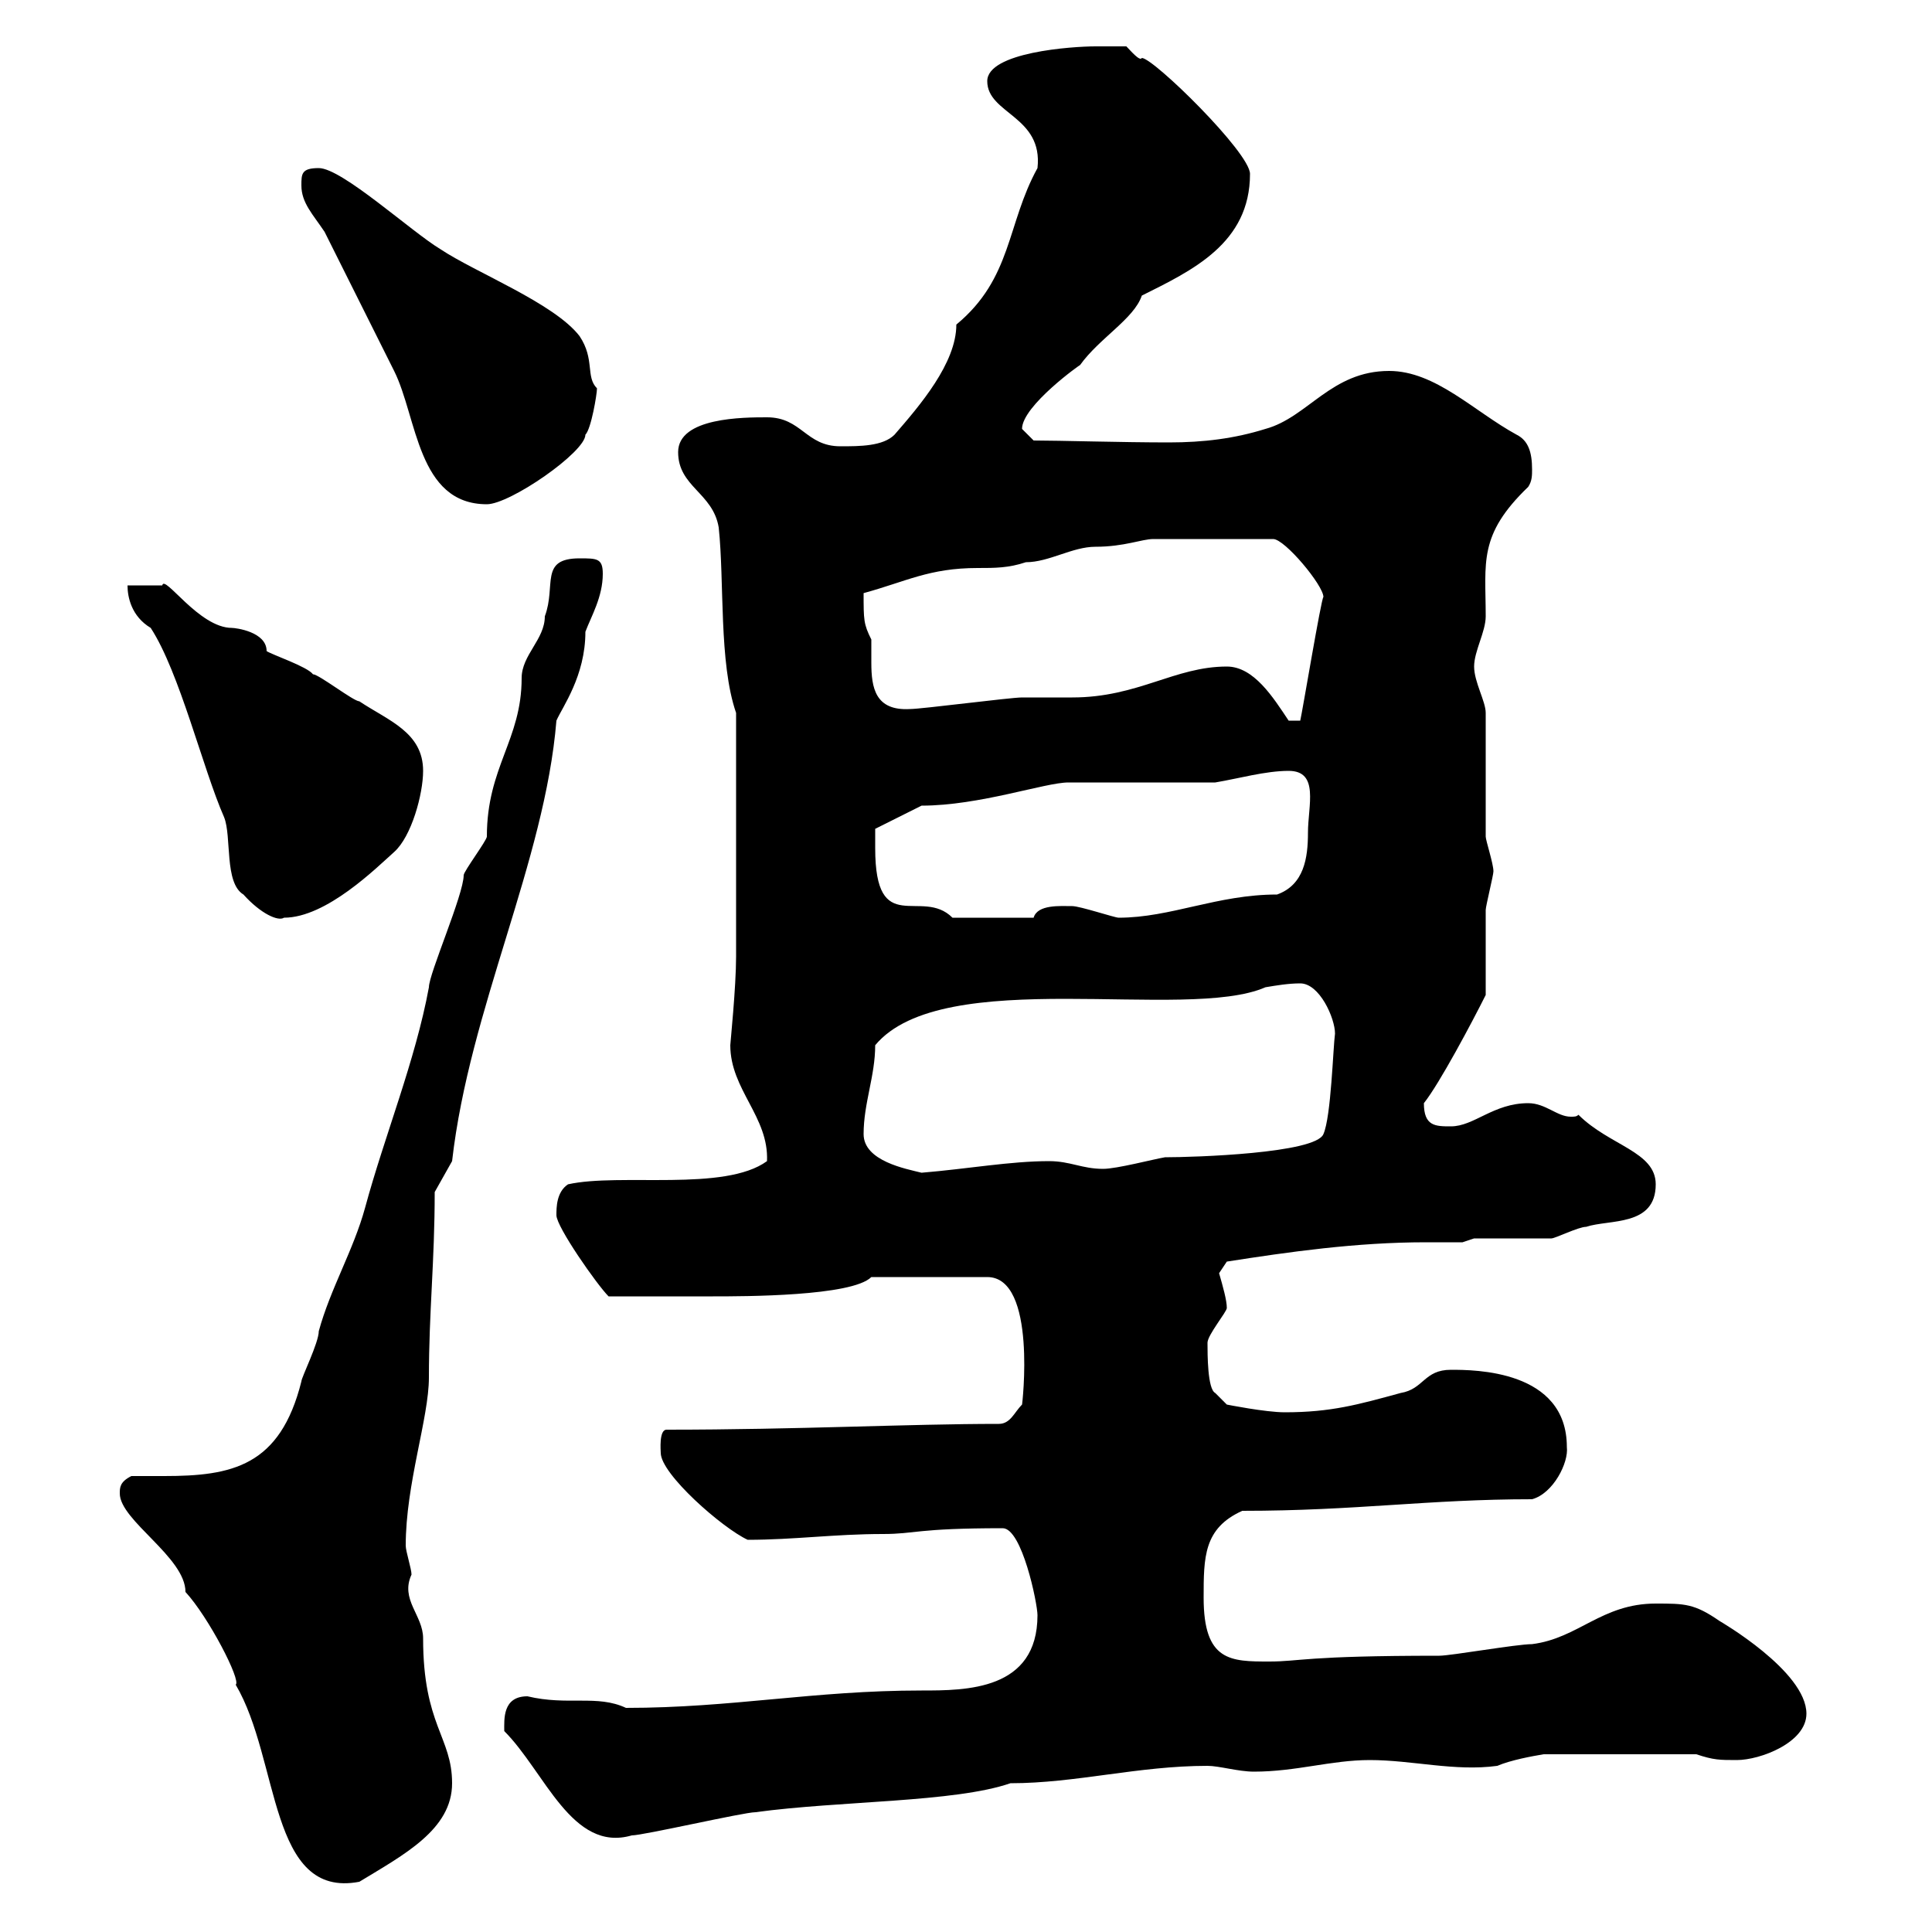 <svg xmlns="http://www.w3.org/2000/svg" xmlns:xlink="http://www.w3.org/1999/xlink" width="300" height="300"><path d="M18.60 231.90C18.60 236.10 28.80 241.80 28.80 247.20C32.40 251.10 37.50 261 36.60 261.60C43.50 273.30 41.70 294.90 55.80 292.20C62.70 288 70.20 284.10 70.20 276.90C70.20 269.70 65.70 267.90 65.70 254.40C65.70 250.80 62.10 248.40 63.90 244.50C63.90 243.60 63 240.90 63 240C63 230.40 66.60 220.20 66.60 213.90C66.60 203.70 67.50 195.90 67.50 185.10L70.20 180.30C72.90 156.60 84.60 133.80 86.40 111.90C87.30 109.80 90.90 105 90.90 98.10C91.80 95.70 93.60 92.70 93.60 89.10C93.60 86.70 92.70 86.70 90 86.70C83.70 86.70 86.40 90.90 84.60 95.70C84.60 99.30 81 101.70 81 105.30C81 114.90 75.60 119.10 75.60 129.90C75.60 130.50 72 135.30 72 135.90C72 138.90 66.60 151.20 66.60 153.30C64.50 164.70 59.70 176.40 56.70 187.50C54.90 194.10 51.30 200.10 49.50 206.70C49.50 208.50 46.80 213.90 46.80 214.50C43.50 227.70 36 229.20 25.50 229.20C23.70 229.20 21.90 229.20 20.40 229.20C18.60 230.10 18.60 231 18.60 231.90ZM78.30 268.80C84.60 275.10 88.80 287.70 98.10 285C99.90 285 115.50 281.40 117.30 281.40C130.50 279.60 148.20 279.90 156.90 276.90C167.10 276.90 176.70 274.20 187.50 274.20C189.30 274.20 192.30 275.10 194.70 275.10C201.30 275.10 206.70 273.30 212.70 273.30C219.30 273.30 225.90 275.10 232.50 274.20C234.60 273.30 237.90 272.70 239.70 272.40L263.40 272.40C266.10 273.30 267 273.30 269.70 273.30C273.30 273.30 280.50 270.60 280.50 266.10C280.50 259.50 267 251.70 267 251.70C263.10 249 261.60 249 257.10 249C248.70 249 245.10 254.40 237.90 255.30C235.50 255.30 225.30 257.10 223.50 257.10C202.50 257.10 201.90 258 197.10 258C191.10 258 186.90 258 186.90 248.10C186.90 241.80 186.90 237.30 192.90 234.60C210.60 234.60 221.70 232.80 237.90 232.80C241.20 231.90 243.60 227.10 243.30 224.70C243.30 212.70 228.90 212.70 225.30 212.70C221.10 212.70 221.10 215.70 217.50 216.30C210.90 218.10 206.70 219.30 199.50 219.30C196.50 219.30 190.50 218.10 190.50 218.10L188.70 216.30C187.50 215.70 187.50 210.30 187.50 208.50C187.50 207.30 190.50 203.70 190.50 203.10C190.50 201.90 189.90 199.80 189.30 197.70C189.30 197.70 190.50 195.90 190.50 195.90C200.10 194.40 210.60 192.90 221.40 192.90C223.20 192.90 225 192.90 227.10 192.90L228.90 192.30C230.70 192.30 239.10 192.30 240.90 192.30C241.50 192.30 245.10 190.50 246.30 190.50C249.90 189.30 257.10 190.50 257.10 183.90C257.10 178.80 249.90 177.90 245.10 173.10C244.80 173.40 244.50 173.40 243.90 173.40C241.80 173.40 240 171.30 237.30 171.30C231.90 171.30 228.90 174.90 225.30 174.90C222.90 174.90 221.10 174.90 221.10 171.30C223.50 168.30 228.60 158.70 230.70 154.50C230.70 153.30 230.70 142.50 230.70 141.30C230.70 140.70 231.90 135.90 231.90 135.30C231.90 134.10 230.70 130.50 230.70 129.90C230.70 126.90 230.70 113.70 230.70 110.70C230.70 108.90 228.90 105.90 228.90 103.50C228.90 101.10 230.70 98.10 230.70 95.70C230.70 87.30 229.50 83.10 237.30 75.60C237.90 74.70 237.90 73.80 237.90 72.90C237.90 70.20 237.30 68.40 235.50 67.50C228.90 63.90 222.90 57.60 215.70 57.60C206.70 57.60 203.10 64.80 196.50 66.60C191.70 68.10 186.90 68.70 181.50 68.70C174.30 68.70 164.40 68.40 160.50 68.40L158.70 66.60C158.70 63 168 56.40 167.70 56.70C170.70 52.50 176.10 49.50 177.30 45.90C185.10 42 194.10 37.80 194.10 27C194.10 23.70 179.10 9 177.30 9C177 9.60 175.50 7.80 174.90 7.20C173.70 7.20 171.30 7.20 170.10 7.20C166.50 7.20 153.30 8.10 153.30 12.60C153.30 17.70 162 18 161.10 26.10C156.30 34.80 157.20 43.20 148.50 50.40C148.50 56.40 142.80 63 138.90 67.50C137.10 69.30 133.50 69.30 130.50 69.30C125.10 69.30 124.50 64.80 119.10 64.80C115.50 64.80 105.30 64.80 105.30 70.20C105.30 75.60 110.70 76.50 111.60 81.90C112.50 90.30 111.60 102.90 114.30 110.70C114.30 131.70 114.30 142.80 114.30 148.50C114.30 153.30 113.40 162 113.40 162.30C113.40 169.20 119.40 173.40 119.10 180.30C112.50 185.10 96.30 182.10 88.20 183.90C86.40 185.10 86.40 187.50 86.40 188.70C86.40 190.50 92.70 199.50 94.50 201.30C100.80 201.30 107.70 201.30 110.70 201.30C115.50 201.30 132.30 201.30 135.30 198.30L153.30 198.30C161.10 198.30 158.70 218.40 158.70 218.10C157.50 219.30 156.90 221.10 155.10 221.10C141 221.10 123.90 222 103.50 222C102.30 222 102.60 225.30 102.60 225.60C102.60 228.90 112.20 237.30 116.10 239.10C123.30 239.10 129.60 238.20 137.10 238.20C142.20 238.20 142.20 237.30 155.70 237.30C158.70 237.30 161.10 249 161.10 250.80C161.10 262.50 150 262.50 143.10 262.50C126.30 262.50 113.70 265.20 97.20 265.20C92.70 263.10 88.20 264.90 81.90 263.40C78 263.40 78.30 267 78.30 268.80ZM134.10 176.10C134.10 171.30 135.90 167.10 135.90 162.30C146.40 149.70 184.20 158.70 196.50 153.30C198.30 153 200.10 152.70 201.90 152.70C204.90 152.70 207.30 158.10 207.30 160.50C207 162.60 206.70 173.40 205.50 176.10C204.30 179.10 185.40 179.70 180.90 179.70C179.10 180 173.40 181.50 171.30 181.50C168 181.50 166.20 180.30 162.90 180.30C156.90 180.30 150.30 181.50 143.10 182.10C140.70 181.50 134.10 180.30 134.10 176.10ZM19.80 90.90C19.80 92.70 20.40 95.70 23.40 97.50C27.90 104.40 31.50 119.40 34.80 126.90C36 129.90 34.80 137.10 37.80 138.90C40.50 141.90 43.20 143.10 44.10 142.50C50.70 142.50 58.50 134.70 61.20 132.30C63.90 129.90 65.70 123.30 65.70 119.70C65.70 113.70 60.30 111.90 55.80 108.90C54.90 108.90 49.50 104.70 48.60 104.70C47.70 103.50 42.30 101.70 41.40 101.10C41.40 98.10 36.60 97.50 36 97.50C30.90 97.50 25.50 89.10 25.20 90.90C24 90.90 20.40 90.90 19.80 90.90ZM135.90 131.70C135.90 130.50 135.90 128.70 135.90 128.70L143.10 125.10C152.10 125.10 162.30 121.50 165.90 121.50L188.70 121.50C192.30 120.90 196.50 119.70 200.10 119.70C204.90 119.70 203.10 125.10 203.10 129.30C203.10 133.20 202.50 137.40 198.30 138.90C189 138.90 181.80 142.50 173.70 142.50C173.10 142.50 167.70 140.70 166.50 140.70C164.70 140.70 161.10 140.40 160.50 142.50L147.90 142.50C143.10 137.70 135.90 145.80 135.90 131.70ZM190.50 103.50C182.40 103.50 176.70 108.30 166.50 108.30C165.90 108.30 159.30 108.30 158.70 108.30C156.90 108.30 143.10 110.10 141.30 110.10C135.90 110.40 135.30 106.80 135.30 102.90C135.30 101.70 135.30 100.50 135.30 99.30C134.10 96.90 134.10 96.30 134.10 92.10C140.70 90.30 144.30 88.20 151.80 88.20C154.50 88.20 156.60 88.20 159.30 87.30C162.90 87.30 166.50 84.90 170.10 84.90C174.60 84.90 177.30 83.70 179.10 83.70L197.70 83.70C199.50 83.70 205.50 90.90 205.50 92.70C205.20 92.70 202.20 110.70 201.90 111.90L200.10 111.90C197.70 108.30 194.70 103.50 190.50 103.50ZM50.40 36C52.20 39.60 59.40 54 61.20 57.60C64.80 64.80 64.80 78.30 75.60 78.30C79.20 78.30 90.90 70.20 90.90 67.50C91.80 66.60 92.70 61.20 92.70 60.30C90.90 58.50 92.40 55.80 90 52.20C86.10 47.10 73.80 42.30 68.40 38.70C63.90 36 53.10 26.10 49.50 26.10C46.80 26.10 46.80 27 46.80 28.80C46.80 31.50 48.60 33.30 50.40 36Z"/></svg>